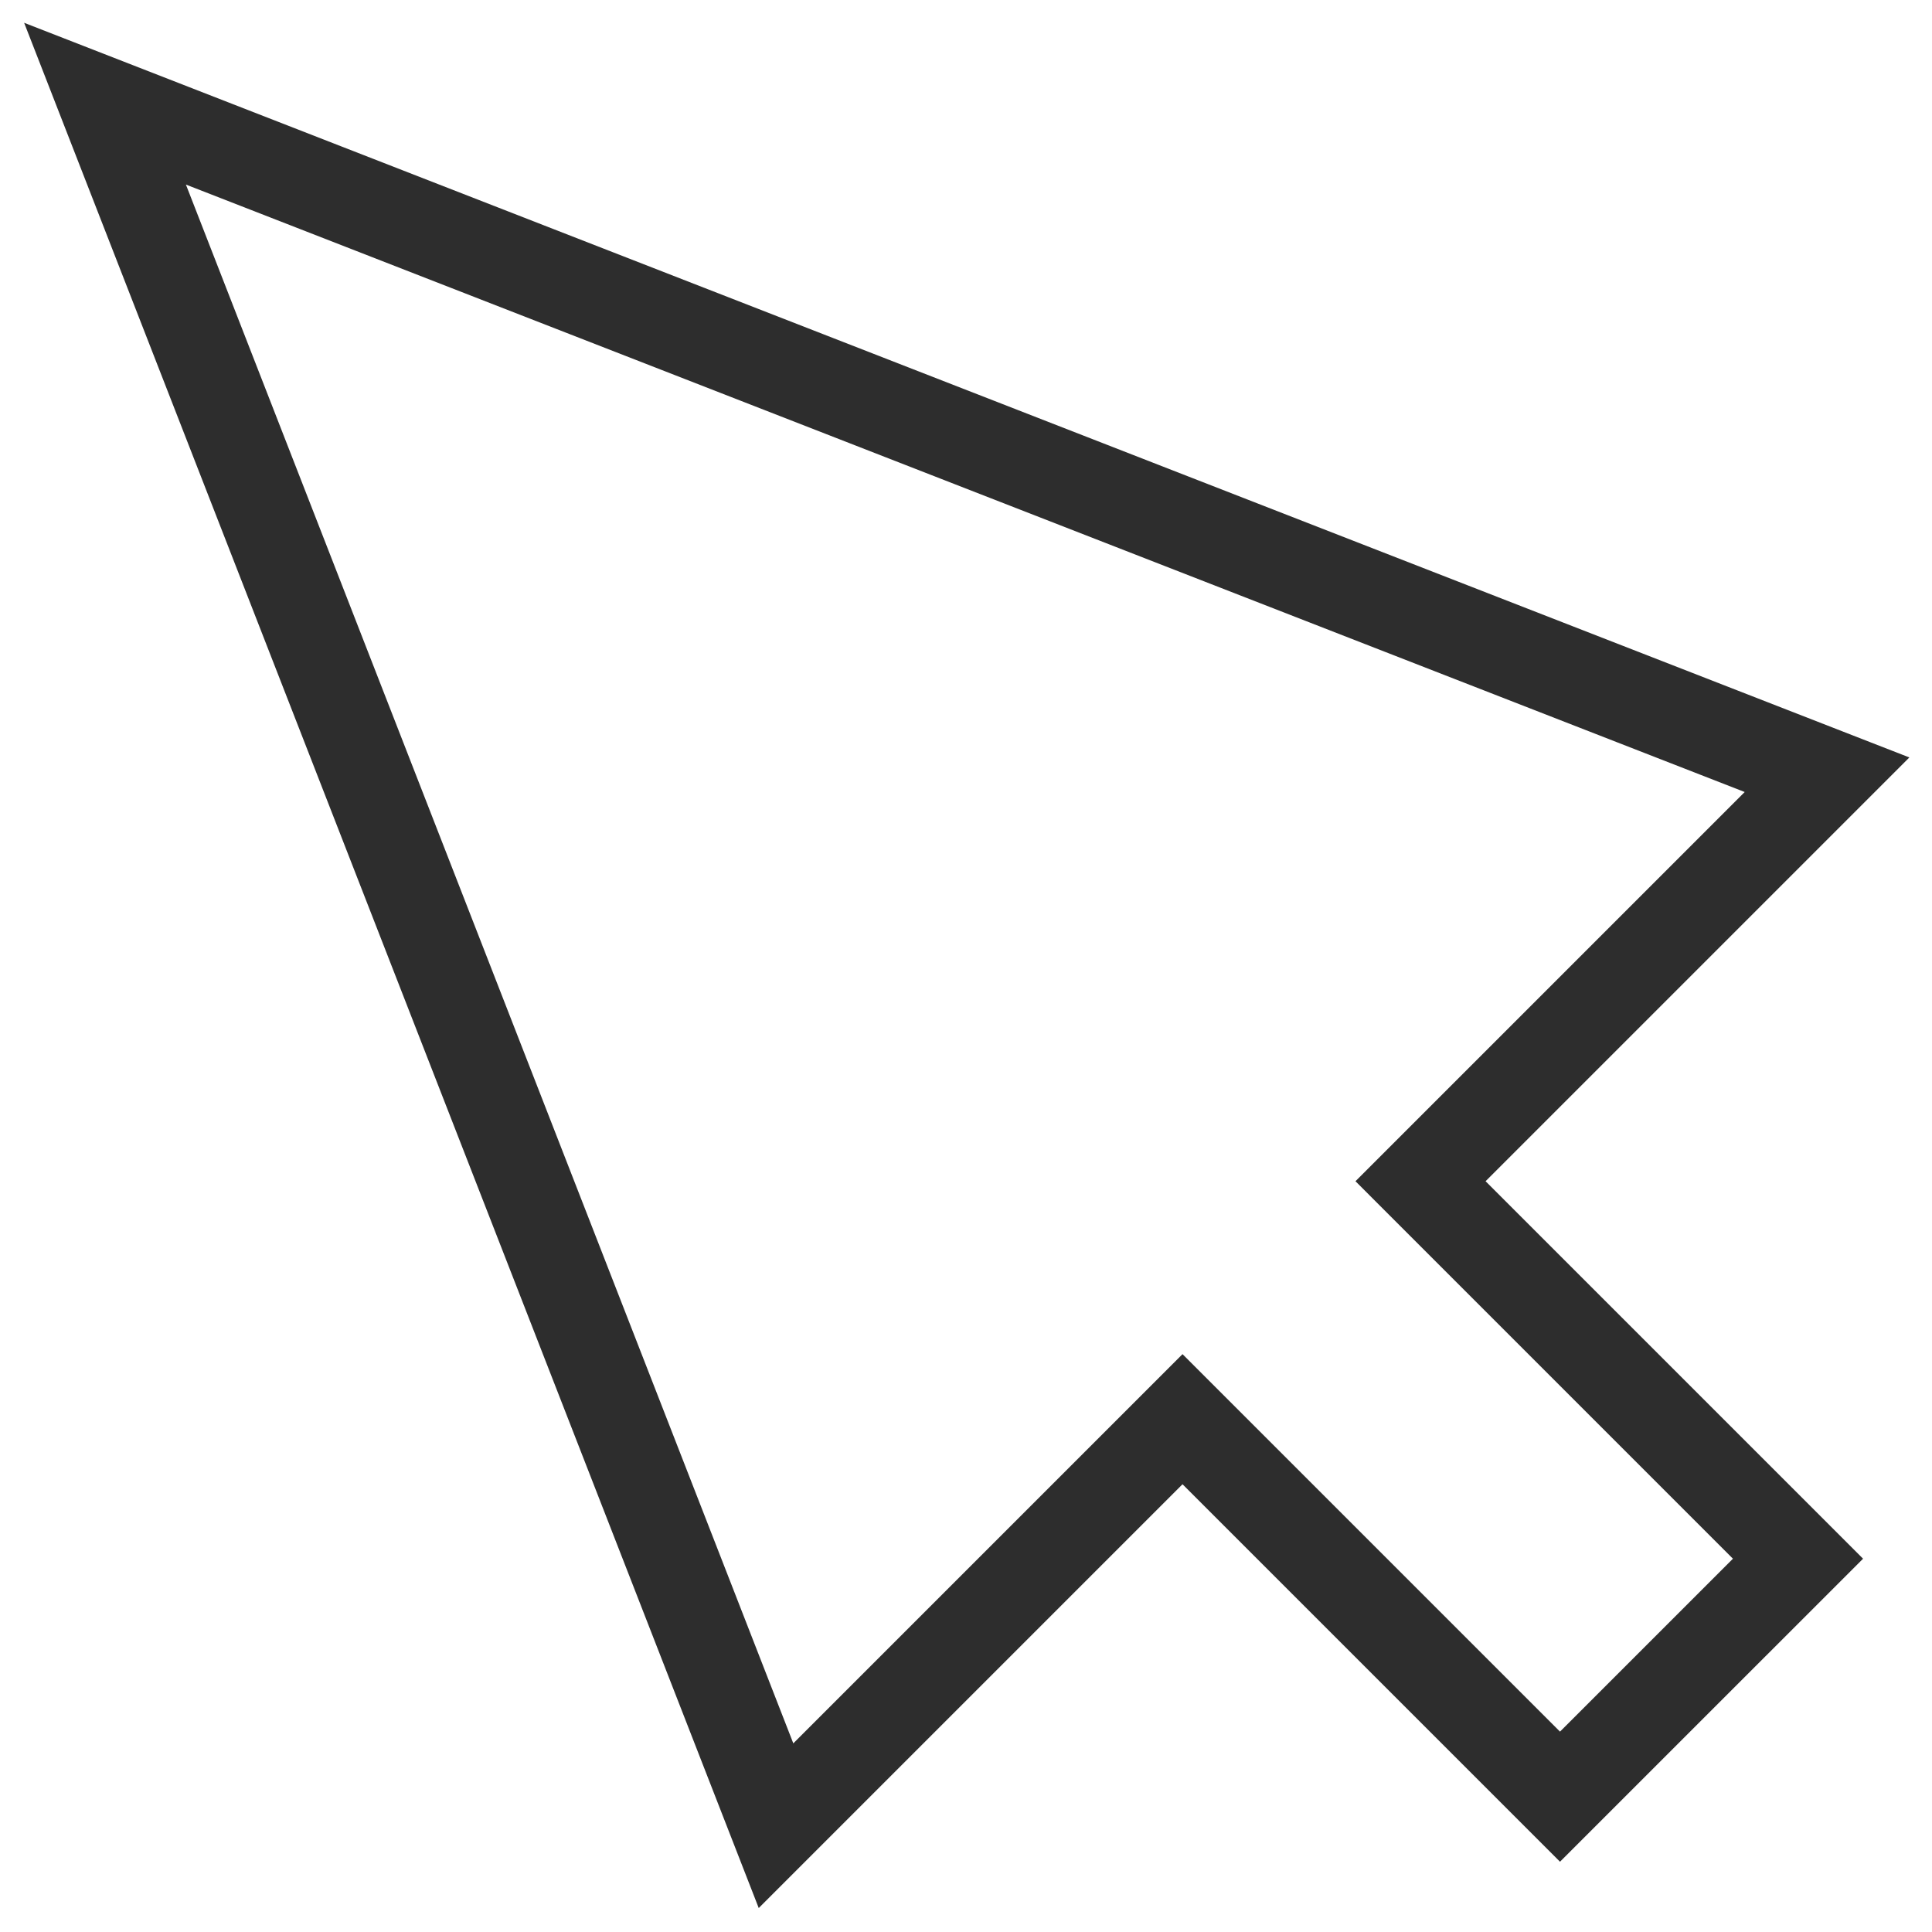 <?xml version="1.0" encoding="UTF-8"?>
<svg xmlns="http://www.w3.org/2000/svg" version="1.1" viewBox="0 0 42 42">
  <!-- Generator: Adobe Illustrator 28.6.0, SVG Export Plug-In . SVG Version: 1.2.0 Build 709)  -->
  <g>
    <g id="Layer_1">
      <polygon points="2.283 2.254 16.87 39.689 25.707 30.852 33.913 39.058 39.087 33.885 30.881 25.679 39.718 16.842 2.283 2.254" fill="none" stroke="#2d2d2d" stroke-miterlimit="10" stroke-width="2"/>
    </g>
  </g>
</svg>